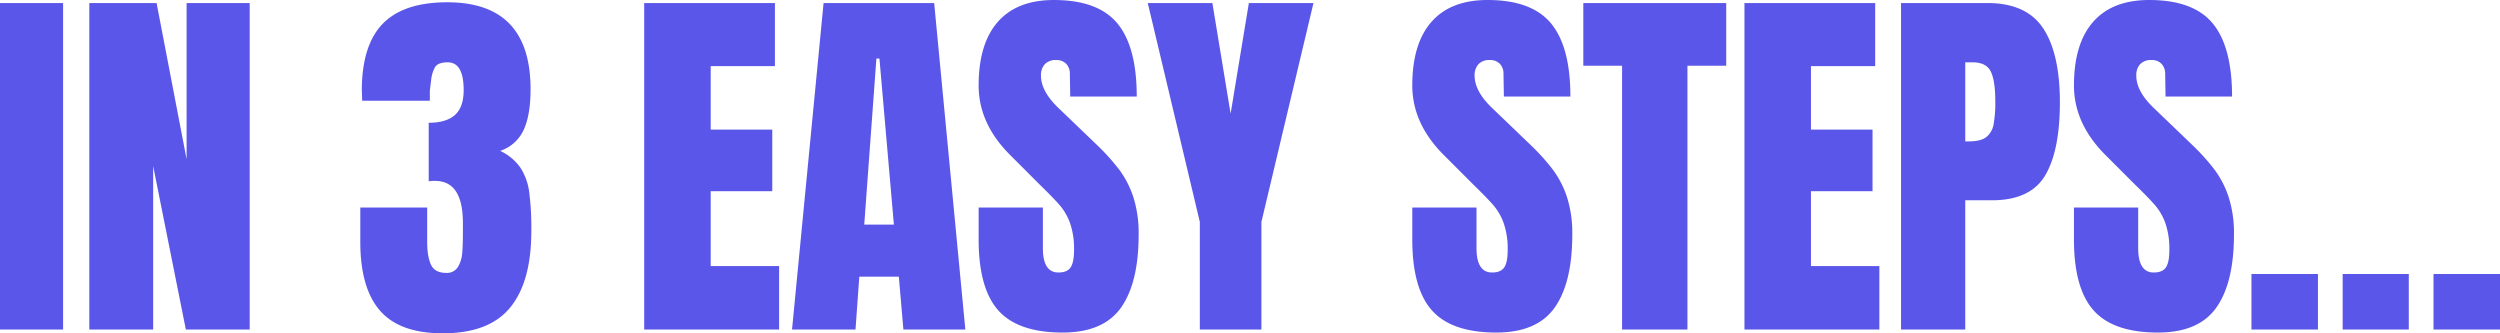 <?xml version="1.0" encoding="utf-8"?>
<svg xmlns="http://www.w3.org/2000/svg" width="1091.948" height="145.582" viewBox="0 0 1091.948 145.582">
  <path id="Path_13607" data-name="Path 13607" d="M4.98,0V-142.594H32.536V0ZM43.99,0V-142.594H73.372L86.486-74.368v-68.226h27.556V0H86.154L71.878-71.38V0ZM198.37,1.66q-18.758,0-27.39-9.877t-8.632-30.129v-14.94h29.216v14.94q0,6.474,1.66,10.043t6.64,3.569a5.545,5.545,0,0,0,5.063-2.49,13.253,13.253,0,0,0,1.909-5.893q.332-3.4.332-9.877V-46.48q0-18.426-12.118-18.426a14.719,14.719,0,0,0-2.822.166V-90.3q7.636,0,11.454-3.4T207.5-104.58q0-12.118-6.972-12.118-4.316,0-5.561,2.158a14.539,14.539,0,0,0-1.66,5.478q-.415,3.32-.581,4.814v4.316H163.178l-.166-4.98q.166-19.588,9.3-28.8t28.054-9.213q36.354,0,36.354,38.014,0,11.122-2.988,17.679a17.206,17.206,0,0,1-10.292,9.213,22.182,22.182,0,0,1,8.881,7.387,25.917,25.917,0,0,1,3.818,10.707,123.826,123.826,0,0,1,.913,16.932q0,22.078-9.213,33.366T198.37,1.66ZM286.35,0V-142.594h57.1v27.556H315.4v27.722h26.892v26.892H315.4v32.7h29.88V0Zm64.574,0L364.7-142.594h48.306L426.62,0H399.562L397.57-23.074H380.306L378.646,0Zm31.54-45.816h12.948L389.1-118.358h-1.328ZM469.116,1.328q-19.422,0-28.054-9.628T432.43-39.342V-53.286h28.054v17.762q0,10.624,6.806,10.624,3.818,0,5.312-2.241t1.494-7.553a34.169,34.169,0,0,0-1.66-11.537,25.157,25.157,0,0,0-4.233-7.636q-2.573-3.071-9.213-9.545L446.706-75.7Q432.43-89.64,432.43-106.572q0-18.26,8.383-27.8t24.485-9.545q19.256,0,27.722,10.209t8.466,31.955h-29.05l-.166-9.794a6.24,6.24,0,0,0-1.577-4.482,5.777,5.777,0,0,0-4.4-1.66,6.4,6.4,0,0,0-4.98,1.826,7.125,7.125,0,0,0-1.66,4.98q0,6.972,7.968,14.442l16.6,15.936A94.654,94.654,0,0,1,493.85-69.8a41.954,41.954,0,0,1,6.142,11.952A51.317,51.317,0,0,1,502.316-41.5q0,21.082-7.719,31.955T469.116,1.328ZM529.042,0V-46.978L506.3-142.594h28.22l7.968,48.306,7.968-48.306h28.22L555.934-46.978V0Zm129.48,1.328q-19.422,0-28.054-9.628t-8.632-31.042V-53.286H649.89v17.762q0,10.624,6.806,10.624,3.818,0,5.312-2.241t1.494-7.553a34.17,34.17,0,0,0-1.66-11.537,25.159,25.159,0,0,0-4.233-7.636q-2.573-3.071-9.213-9.545L636.112-75.7q-14.276-13.944-14.276-30.876,0-18.26,8.383-27.8t24.485-9.545q19.256,0,27.722,10.209t8.466,31.955h-29.05l-.166-9.794a6.24,6.24,0,0,0-1.577-4.482,5.777,5.777,0,0,0-4.4-1.66,6.4,6.4,0,0,0-4.98,1.826,7.125,7.125,0,0,0-1.66,4.98q0,6.972,7.968,14.442l16.6,15.936A94.654,94.654,0,0,1,683.256-69.8,41.953,41.953,0,0,1,689.4-57.851,51.316,51.316,0,0,1,691.722-41.5q0,21.082-7.719,31.955T658.522,1.328ZM713.468,0V-115.2H696.536v-27.39h62.416v27.39H742.02V0ZM766.92,0V-142.594h57.1v27.556H795.97v27.722h26.892v26.892H795.97v32.7h29.88V0Zm68.392-142.594h37.682q17.1,0,24.4,11.039t7.3,32.287q0,21.248-6.474,32.038t-23.24,10.79h-11.62V0H835.312ZM865.026-82.17q5.146,0,7.553-1.909a9.077,9.077,0,0,0,3.154-5.478,53.021,53.021,0,0,0,.747-10.209q0-8.964-1.992-12.948T866.52-116.7h-3.154V-82.17Zm82.5,83.5q-19.422,0-28.054-9.628t-8.632-31.042V-53.286H938.9v17.762Q938.9-24.9,945.7-24.9q3.818,0,5.312-2.241t1.494-7.553a34.17,34.17,0,0,0-1.66-11.537,25.158,25.158,0,0,0-4.233-7.636q-2.573-3.071-9.213-9.545L925.118-75.7q-14.276-13.944-14.276-30.876,0-18.26,8.383-27.8t24.485-9.545q19.256,0,27.722,10.209t8.466,31.955h-29.05l-.166-9.794a6.24,6.24,0,0,0-1.577-4.482,5.777,5.777,0,0,0-4.4-1.66,6.4,6.4,0,0,0-4.98,1.826,7.125,7.125,0,0,0-1.66,4.98q0,6.972,7.968,14.442l16.6,15.936A94.654,94.654,0,0,1,972.262-69.8,41.954,41.954,0,0,1,978.4-57.851,51.318,51.318,0,0,1,980.728-41.5q0,21.082-7.719,31.955T947.528,1.328ZM988.364,0V-24.236h29.05V0Zm39.84,0V-24.236h28.884V0Zm39.674,0V-24.236h29.05V0Z" transform="translate(-4.98 143.922)" fill="#5a56e9"/>
</svg>